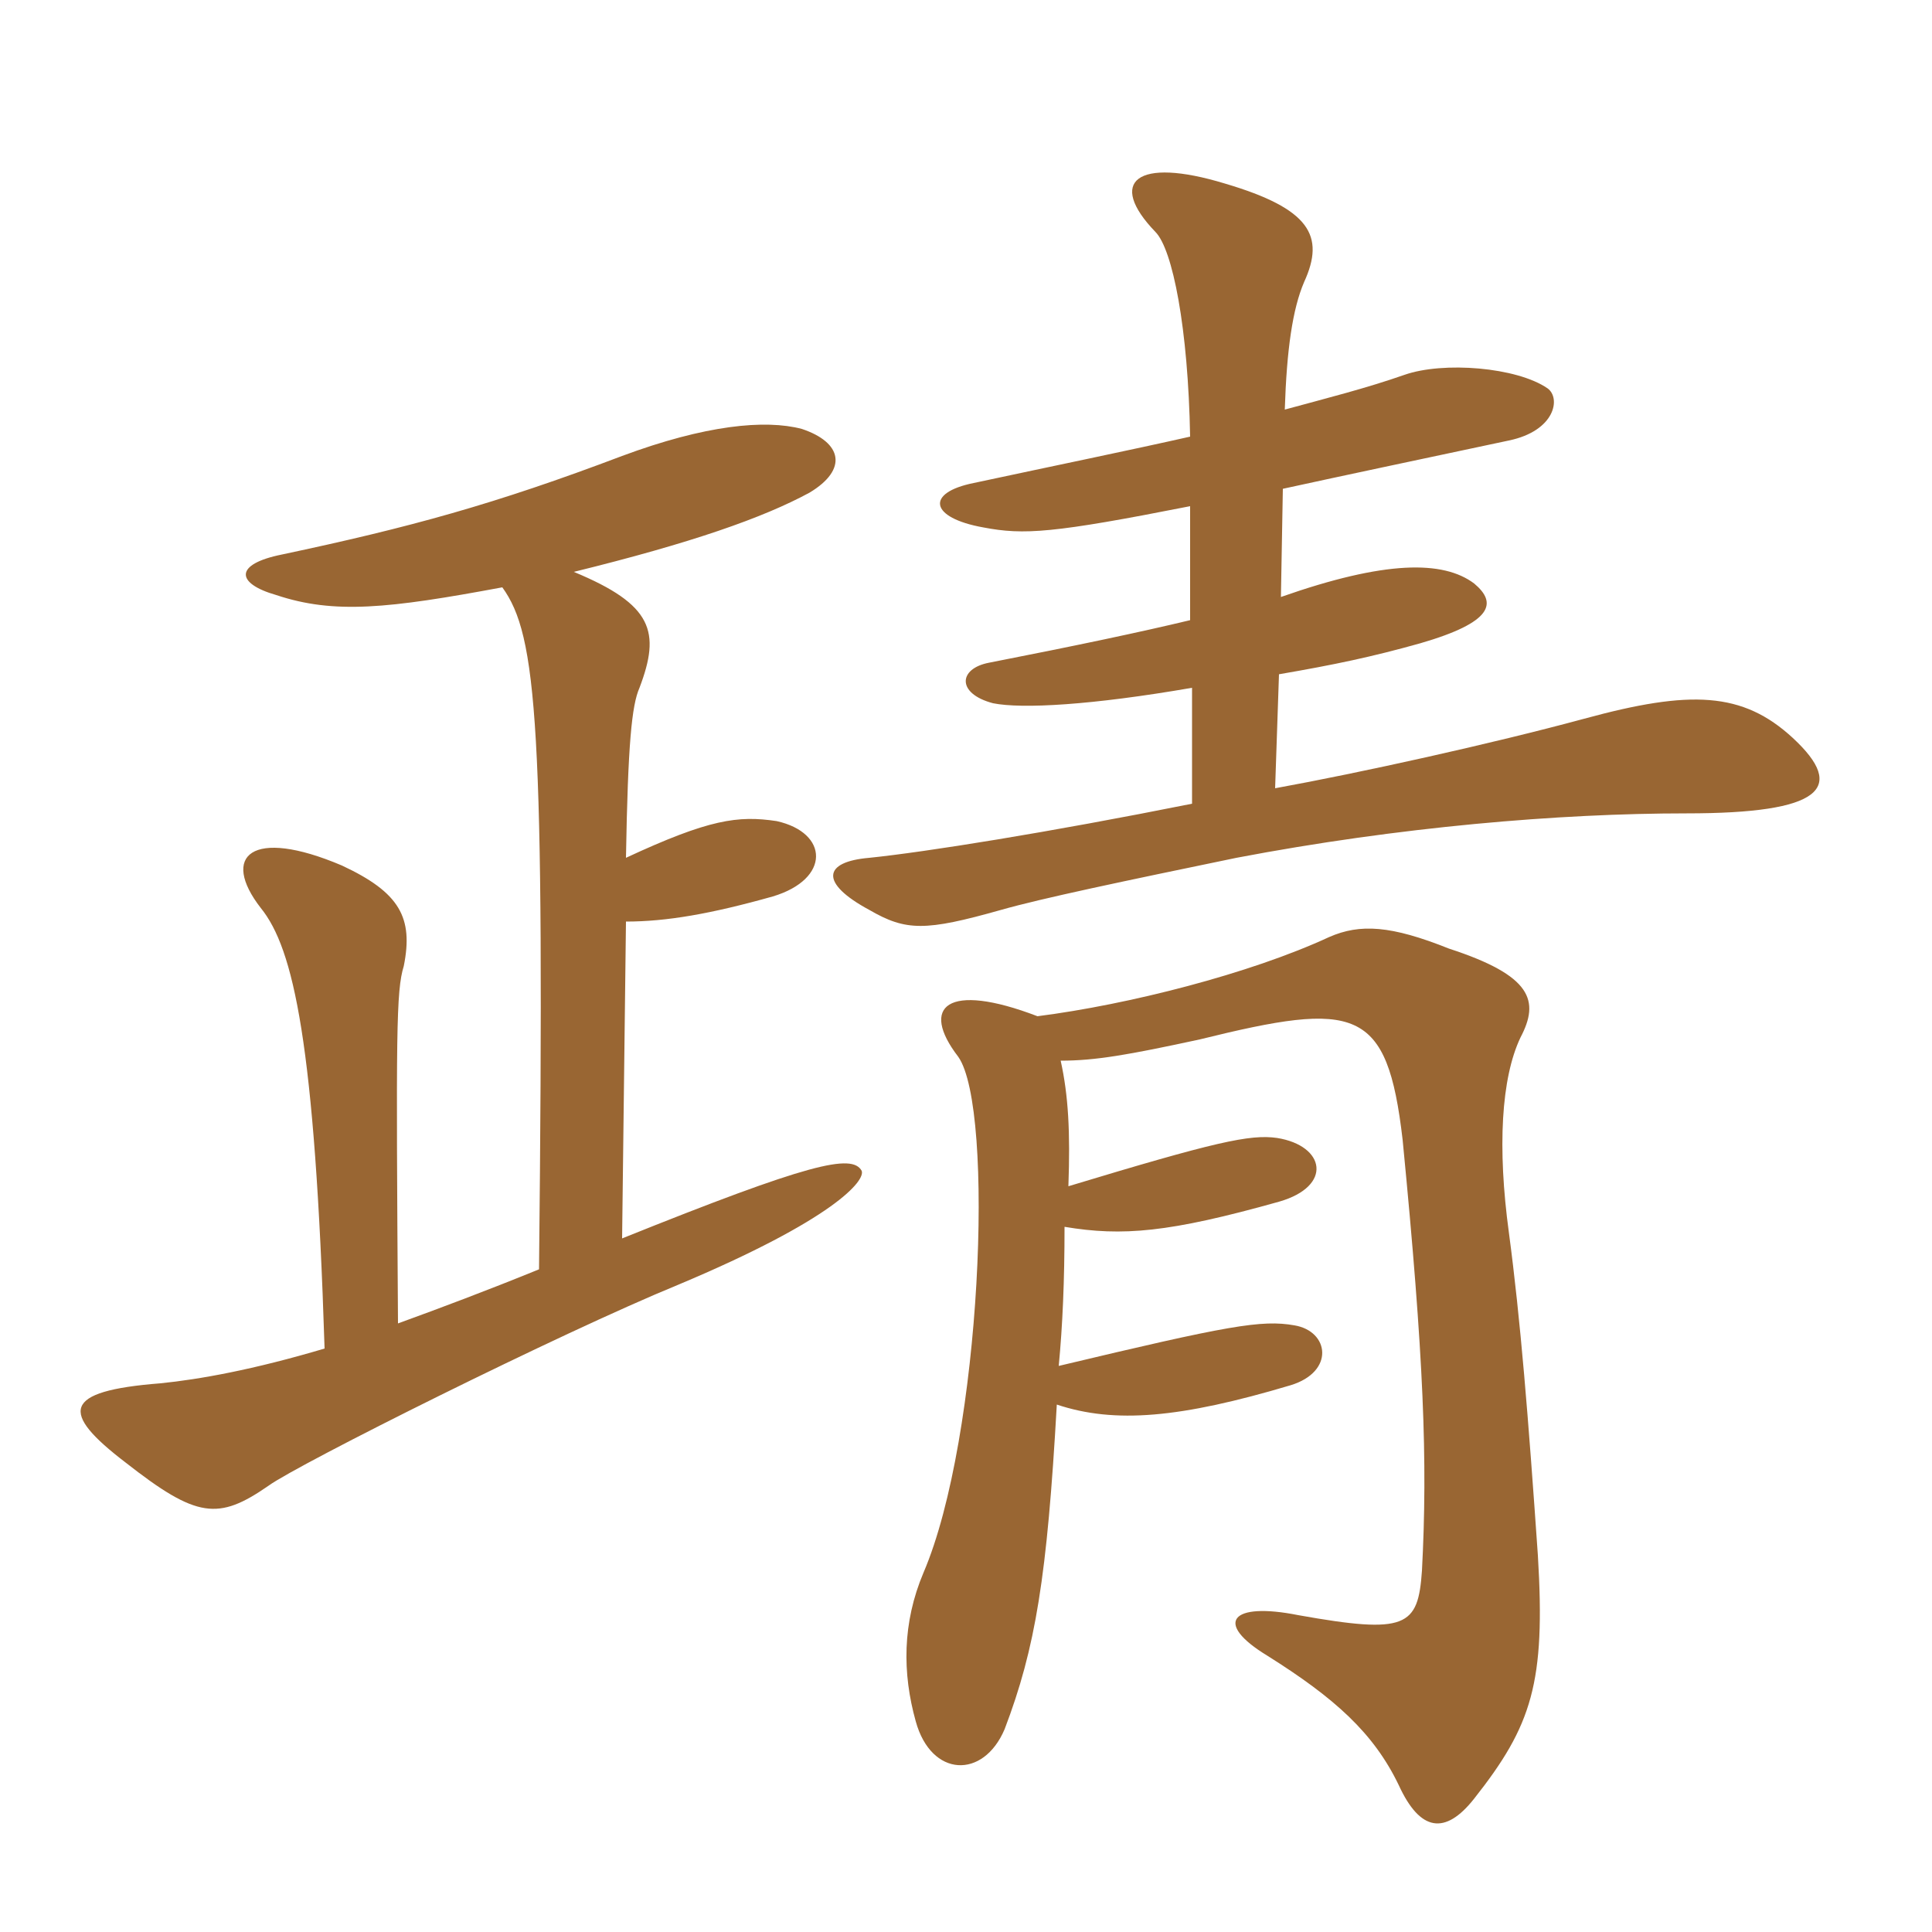 <svg xmlns="http://www.w3.org/2000/svg" xmlns:xlink="http://www.w3.org/1999/xlink" width="150" height="150"><path fill="#996633" padding="10" d="M30.90 102.75C30.75 80.10 30.75 76.95 31.35 75C32.10 71.25 31.05 69.30 26.55 67.20C19.50 64.20 17.10 66.45 20.25 70.50C22.80 73.65 24.45 81 25.20 104.70C19.65 106.35 15.45 107.10 12.45 107.40C4.80 108 4.65 109.65 9.75 113.55C15.30 117.90 16.95 118.05 20.85 115.35C23.10 113.70 43.50 103.50 52.65 99.75C64.80 94.65 67.20 91.65 66.90 90.90C66.15 89.55 62.85 90.30 48.30 96.15L48.60 71.55C51.75 71.55 55.20 70.95 60 69.60C64.50 68.25 64.35 64.65 60.30 63.75C57.30 63.30 55.05 63.60 48.60 66.60C48.75 57.75 49.05 54.75 49.65 53.40C51.30 49.05 50.70 46.95 44.55 44.40C53.70 42.15 59.25 40.20 62.85 38.25C65.85 36.45 65.40 34.35 62.25 33.30C59.40 32.55 54.75 33 48.30 35.40C38.40 39.15 31.80 40.95 21.90 43.05C18.15 43.80 18.30 45.30 21.45 46.20C25.95 47.70 30.15 47.25 39 45.60C41.70 49.35 42.30 56.10 41.85 98.55C37.80 100.20 34.20 101.55 30.90 102.75ZM82.95 92.10C83.10 87.90 82.95 85.05 82.35 82.35C85.05 82.35 87.60 81.90 93.15 80.70C105.30 77.70 107.70 78.15 108.90 88.50C110.55 105.45 110.85 113.40 110.40 121.95C110.10 126.30 109.20 126.90 100.80 125.40C95.55 124.35 94.20 126 98.40 128.55C103.65 131.85 106.65 134.55 108.60 138.60C110.25 142.20 112.20 142.50 114.45 139.65C118.95 133.95 120 130.65 119.40 120.75C118.65 109.95 118.05 102.45 117.15 95.70C116.25 89.10 116.55 83.70 118.05 80.55C119.55 77.70 118.95 75.75 112.50 73.65C108 71.85 105.60 71.70 103.20 72.75C97.05 75.60 87.60 78 80.55 78.90C73.50 76.20 71.40 78.15 74.40 82.05C77.25 86.10 76.20 111.60 71.70 122.10C70.05 126 70.05 129.90 71.10 133.65C72.30 138 76.35 138.15 78 134.25C80.40 127.95 81.30 122.40 82.05 109.05C86.55 110.55 91.65 110.10 100.20 107.55C103.65 106.50 103.20 103.35 100.50 102.90C97.95 102.45 95.40 102.90 82.20 106.05C82.50 102.90 82.65 99.45 82.65 95.25C87.15 96 90.75 95.70 99.30 93.30C103.50 92.10 102.90 88.95 99.15 88.35C97.05 88.05 94.35 88.65 82.95 92.10ZM92.40 33.90C87.75 34.95 81.90 36.15 75.60 37.50C71.85 38.25 72.15 40.20 76.35 40.95C79.50 41.55 81.75 41.40 92.40 39.30C92.40 43.05 92.40 45.90 92.40 48.15C88.65 49.05 83.70 50.10 76.80 51.45C74.40 51.90 74.25 53.85 77.10 54.60C79.35 55.05 84.75 54.75 92.55 53.40L92.55 62.40C81.30 64.65 71.85 66.15 67.50 66.60C63.90 66.90 63.60 68.55 67.50 70.65C70.35 72.30 71.85 72.30 77.70 70.65C80.85 69.75 87.30 68.40 96 66.60C108.60 64.20 121.05 63.15 130.95 63.15C141.45 63.15 143.40 61.20 139.20 57.30C135.30 53.70 131.25 53.55 123 55.80C115.80 57.75 105.60 60 99 61.20L99.30 52.35C103.65 51.60 106.50 51 110.25 49.95C115.95 48.30 116.25 46.80 114.45 45.30C112.05 43.50 107.55 43.50 99.45 46.35L99.60 37.95C104.40 36.90 110.10 35.70 117.15 34.20C120.75 33.45 121.20 30.90 120.15 30.15C117.75 28.50 112.05 28.05 109.05 29.10C106.05 30.15 103.05 30.90 99.75 31.80C99.90 27.15 100.35 24 101.25 21.90C102.90 18.30 101.70 16.20 95.10 14.25C88.20 12.15 85.95 14.10 89.70 18C91.05 19.35 92.25 25.50 92.40 33.90Z"/></svg>